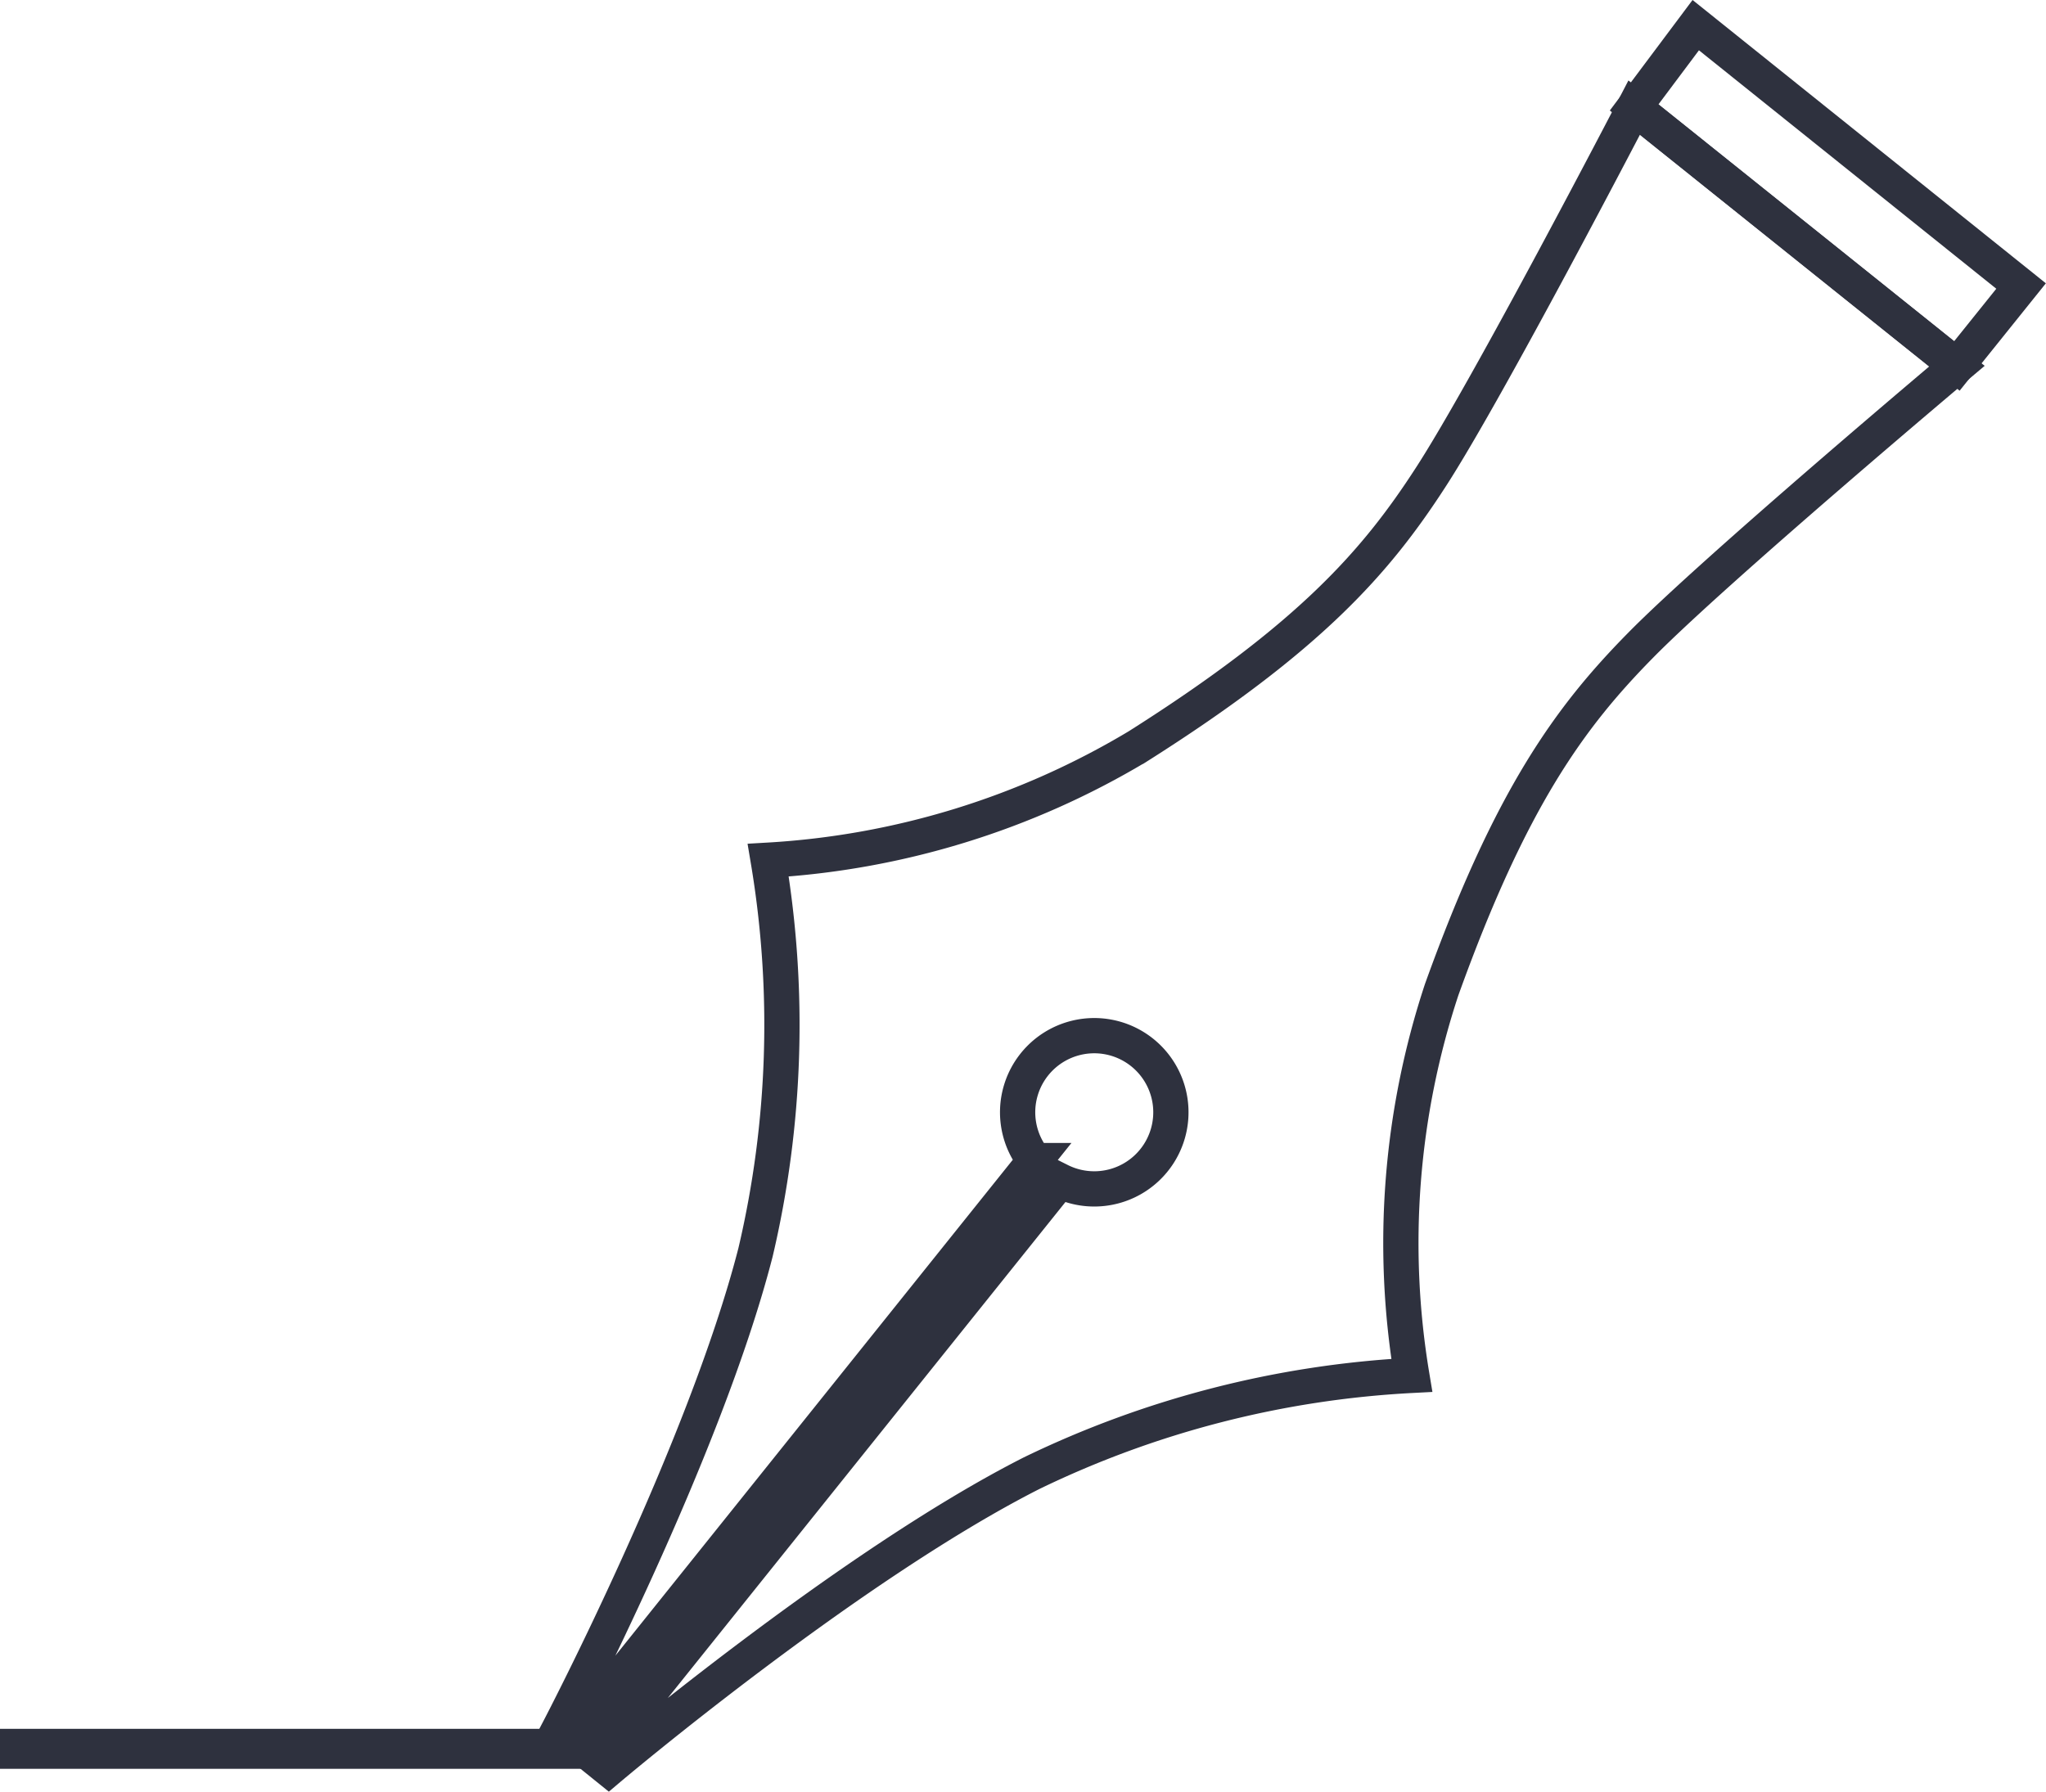 <svg id="Capa_1" data-name="Capa 1" xmlns="http://www.w3.org/2000/svg" viewBox="0 0 87.04 76.23"><defs><style>.cls-1{fill:none;stroke:#2e313e;stroke-miterlimit:10;stroke-width:1.5px;}.cls-2{fill:#2e313e;}</style></defs><g id="Grupo_214" data-name="Grupo 214"><path id="Trazado_576" data-name="Trazado 576" class="cls-1" d="M1400.66,418.66c2.94-8.18,5.48-11.62,8.44-14.63,3.15-3.21,13.48-11.9,13.48-11.9l-13.73-11s-6.23,12-8.67,15.75c-2.3,3.55-5.1,6.78-12.45,11.43a34.44,34.44,0,0,1-15.72,4.84,42.26,42.26,0,0,1-.54,16.69c-2.17,8.46-8.36,20.29-8.36,20.29l.52.41,19.72-24.61a3.26,3.26,0,1,1,1.07.86l-19.72,24.6.52.42s10.19-8.62,18-12.58a42.06,42.06,0,0,1,16.17-4.16A34.36,34.36,0,0,1,1400.66,418.66Z" transform="translate(-1339.33 -376.55)"/><path id="Trazado_577" data-name="Trazado 577" class="cls-1" d="M1408.85,381.12l13.73,11,2.73-3.4-13.84-11.1Z" transform="translate(-1339.33 -376.55)"/><path id="Trazado_578" data-name="Trazado 578" class="cls-2" d="M1339.33,450.11h23.76l2.13,1.7-25.89,0Z" transform="translate(-1339.33 -376.55)"/></g></svg>